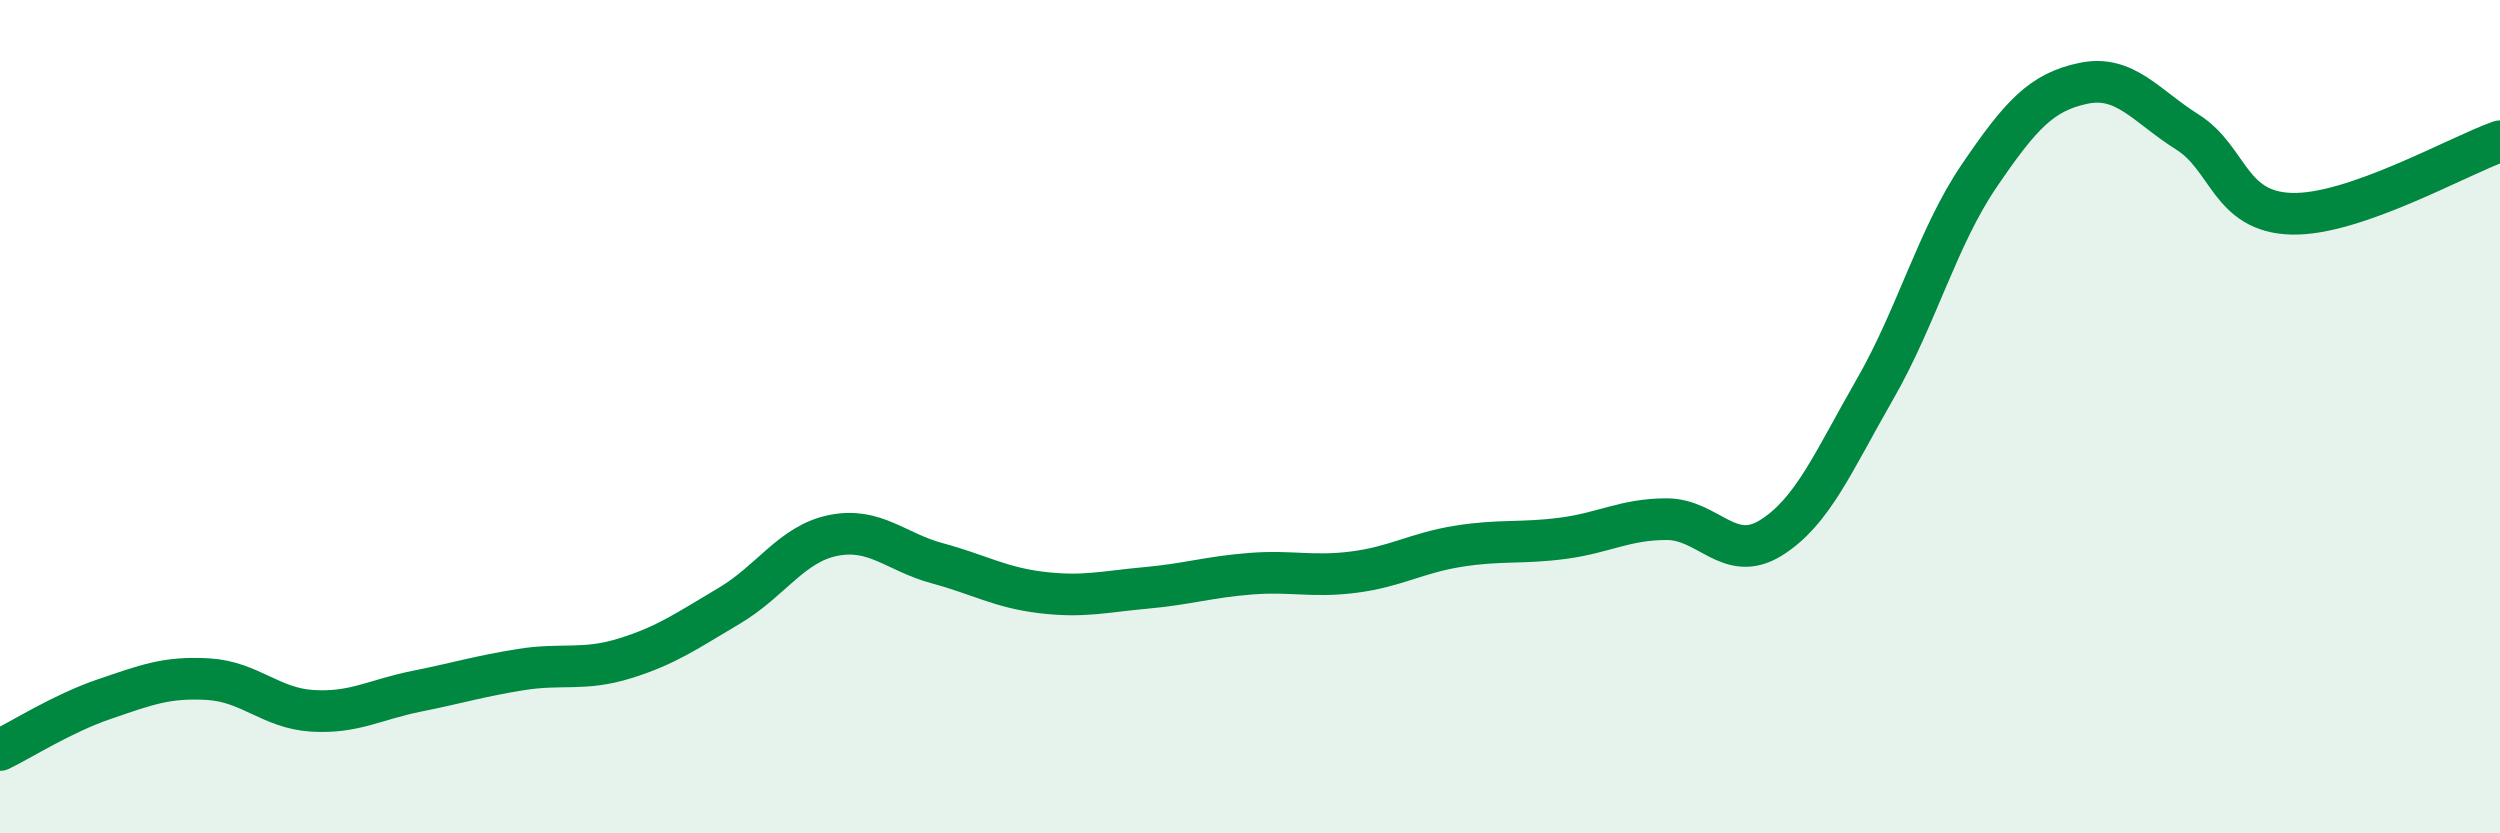 
    <svg width="60" height="20" viewBox="0 0 60 20" xmlns="http://www.w3.org/2000/svg">
      <path
        d="M 0,18 C 0.5,17.76 1.5,17.12 2.5,16.78 C 3.5,16.44 4,16.24 5,16.3 C 6,16.36 6.5,17 7.5,17.06 C 8.5,17.12 9,16.79 10,16.59 C 11,16.39 11.5,16.23 12.5,16.07 C 13.5,15.91 14,16.11 15,15.8 C 16,15.49 16.5,15.13 17.5,14.54 C 18.5,13.95 19,13.05 20,12.85 C 21,12.65 21.5,13.25 22.5,13.52 C 23.5,13.79 24,14.1 25,14.22 C 26,14.34 26.5,14.2 27.5,14.11 C 28.5,14.02 29,13.85 30,13.77 C 31,13.69 31.5,13.86 32.5,13.73 C 33.5,13.6 34,13.27 35,13.11 C 36,12.95 36.5,13.05 37.5,12.92 C 38.5,12.79 39,12.46 40,12.46 C 41,12.46 41.5,13.53 42.5,12.91 C 43.5,12.29 44,11.08 45,9.34 C 46,7.6 46.5,5.69 47.5,4.22 C 48.5,2.75 49,2.21 50,2 C 51,1.79 51.5,2.54 52.5,3.17 C 53.5,3.8 53.5,5.09 55,5.13 C 56.5,5.17 59,3.74 60,3.39L60 20L0 20Z"
        fill="#008740"
        opacity="0.1"
        stroke-linecap="round"
        stroke-linejoin="round"
      />
      <path
        d="M 0,18 C 0.5,17.76 1.5,17.12 2.5,16.78 C 3.5,16.44 4,16.24 5,16.3 C 6,16.36 6.5,17 7.5,17.06 C 8.5,17.12 9,16.79 10,16.59 C 11,16.39 11.5,16.23 12.5,16.07 C 13.5,15.91 14,16.11 15,15.8 C 16,15.49 16.5,15.13 17.5,14.54 C 18.5,13.95 19,13.05 20,12.85 C 21,12.65 21.5,13.25 22.5,13.52 C 23.5,13.79 24,14.1 25,14.22 C 26,14.34 26.5,14.2 27.5,14.11 C 28.5,14.02 29,13.85 30,13.77 C 31,13.69 31.5,13.86 32.5,13.73 C 33.5,13.6 34,13.27 35,13.11 C 36,12.95 36.5,13.05 37.5,12.92 C 38.5,12.79 39,12.46 40,12.46 C 41,12.46 41.5,13.53 42.5,12.91 C 43.5,12.29 44,11.08 45,9.34 C 46,7.6 46.5,5.69 47.5,4.22 C 48.5,2.75 49,2.21 50,2 C 51,1.79 51.5,2.54 52.5,3.17 C 53.5,3.8 53.5,5.09 55,5.13 C 56.5,5.17 59,3.74 60,3.39"
        stroke="#008740"
        stroke-width="1"
        fill="none"
        stroke-linecap="round"
        stroke-linejoin="round"
      />
    </svg>
  